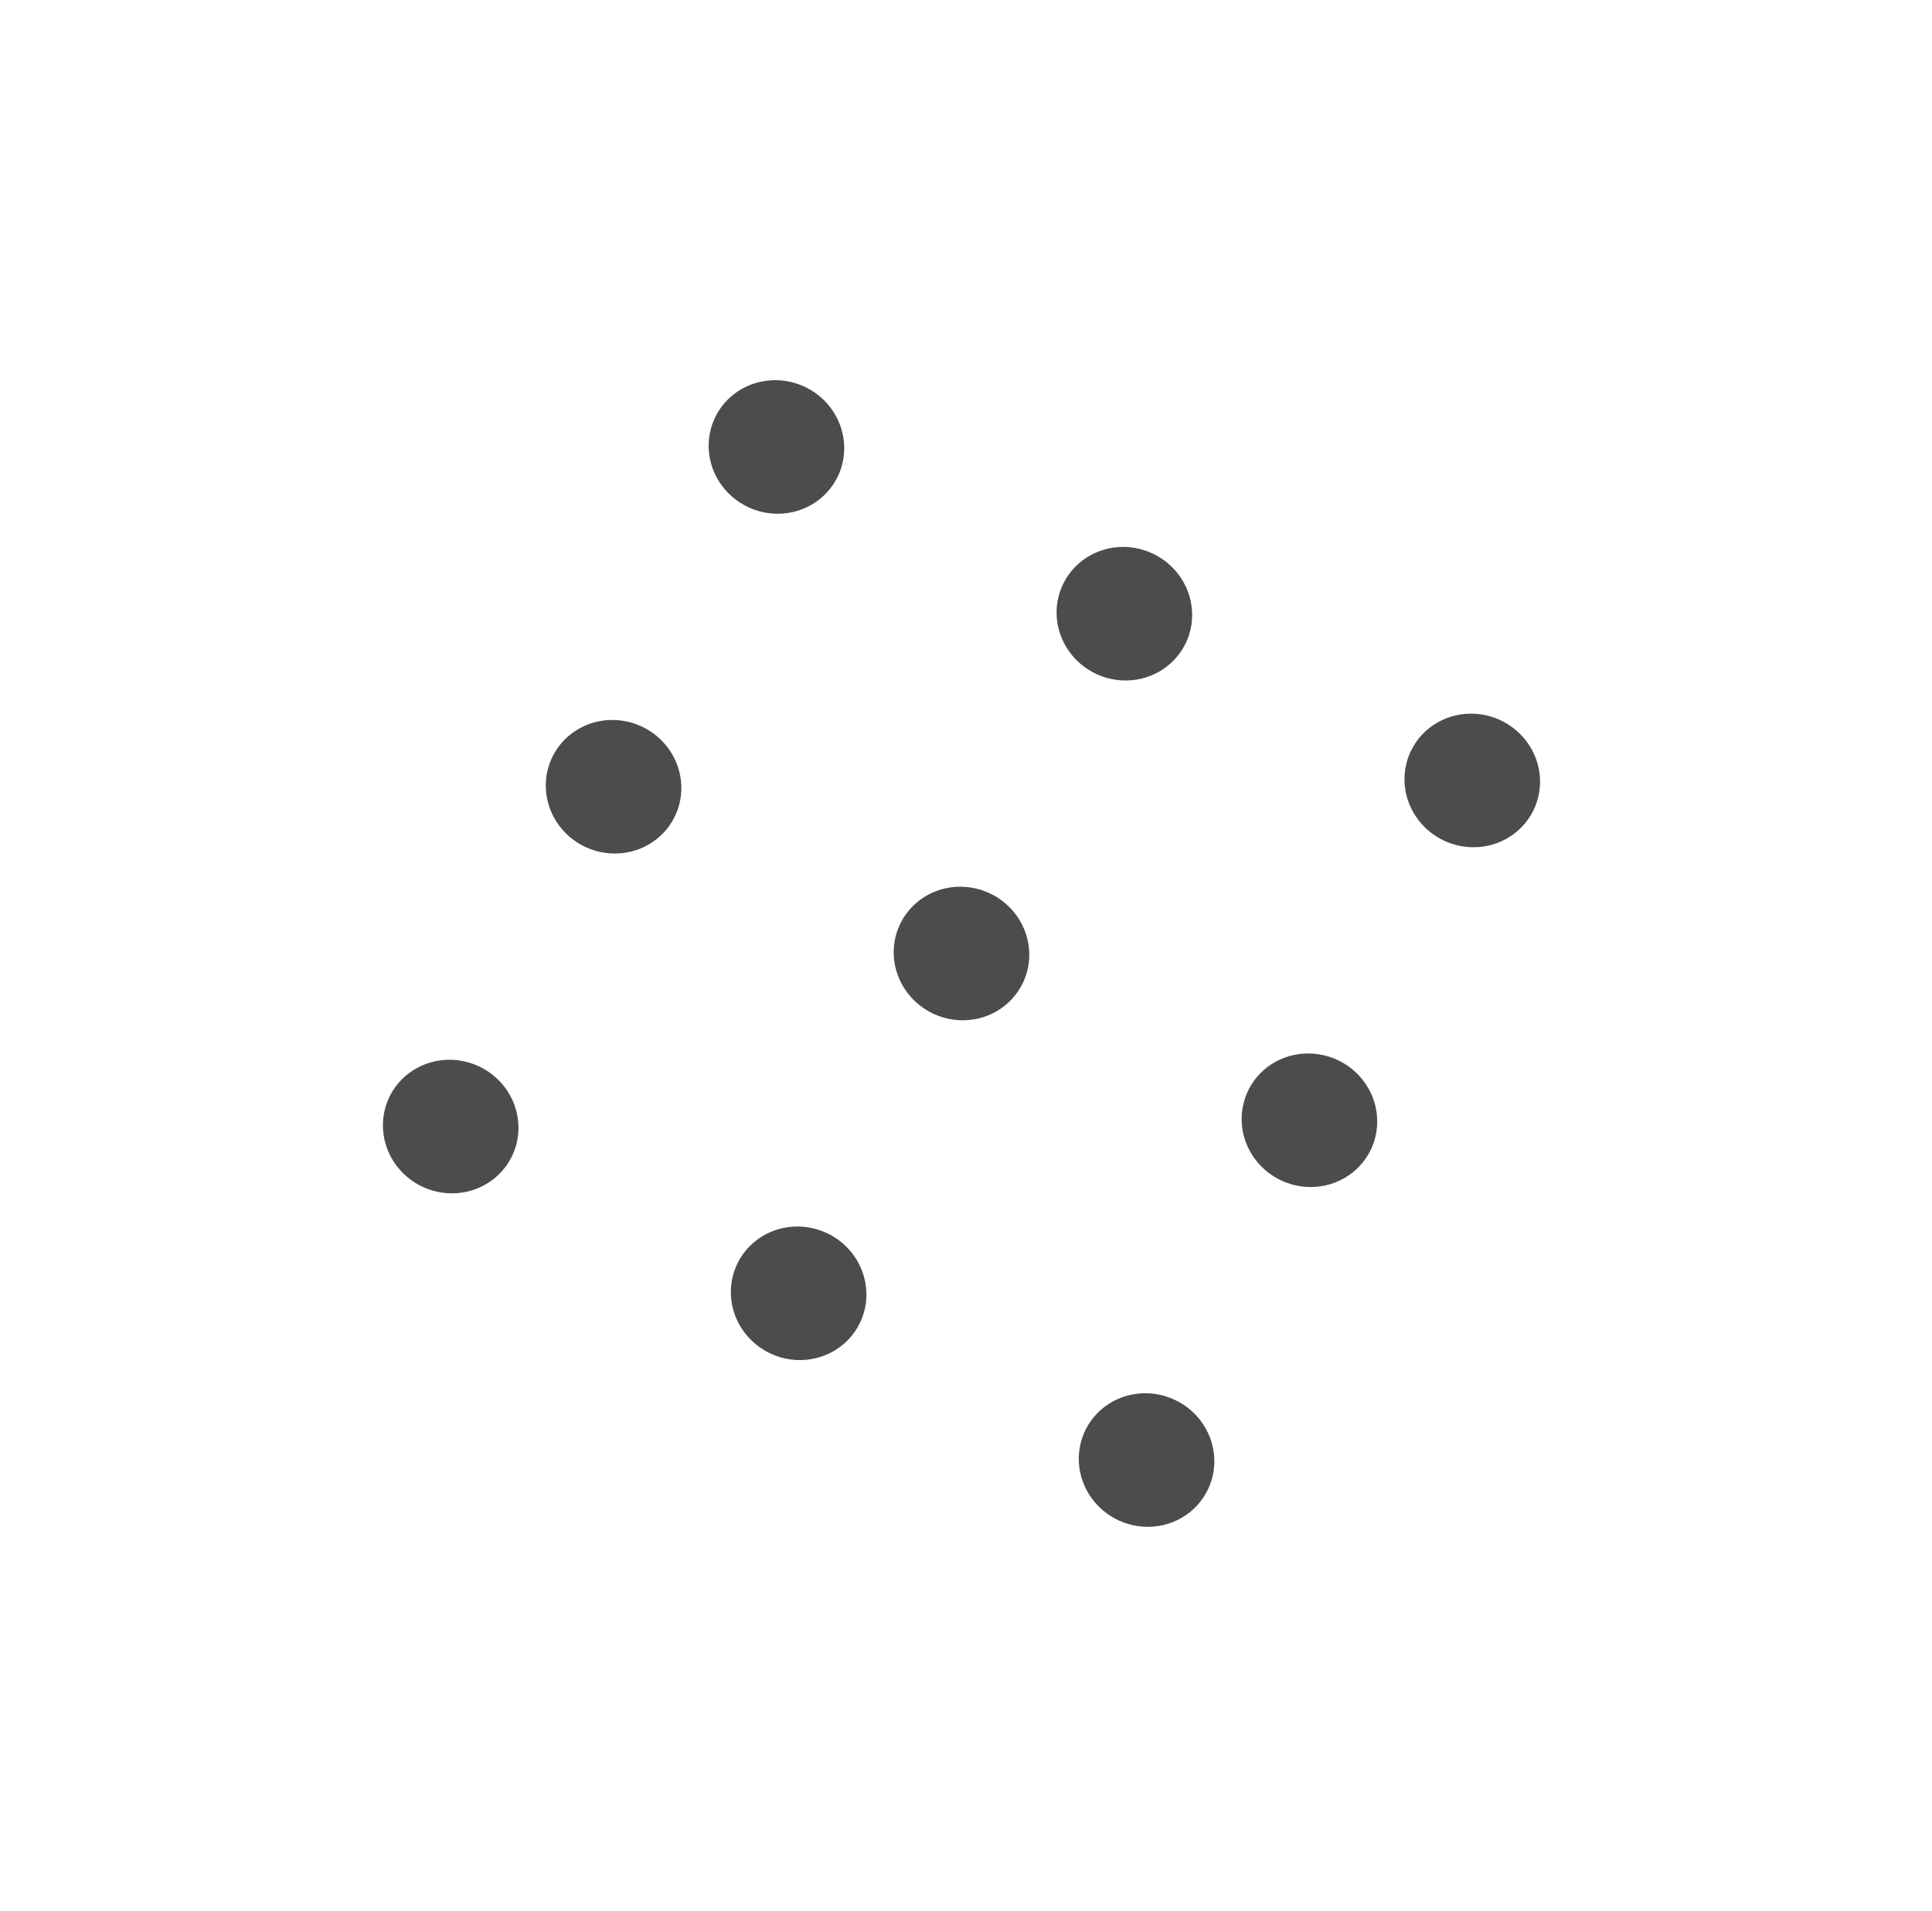 <svg width="188" height="186" viewBox="0 0 188 186" fill="none" xmlns="http://www.w3.org/2000/svg">
<g clip-path="url(#clip0_1880_7344)">
<path d="M81.528 46.359C80.974 47.514 80.083 48.474 78.967 49.119C77.85 49.764 76.559 50.064 75.255 49.983C73.952 49.901 72.695 49.441 71.644 48.66C70.593 47.88 69.795 46.814 69.35 45.597C68.906 44.381 68.835 43.068 69.147 41.826C69.459 40.583 70.14 39.467 71.103 38.617C72.067 37.768 73.269 37.223 74.559 37.053C75.849 36.883 77.168 37.094 78.35 37.66C79.934 38.42 81.159 39.763 81.755 41.394C82.351 43.026 82.269 44.812 81.528 46.359ZM112.206 53.887C111.024 53.321 109.705 53.109 108.415 53.28C107.126 53.45 105.923 53.994 104.96 54.844C103.996 55.694 103.316 56.81 103.004 58.053C102.692 59.295 102.763 60.608 103.207 61.824C103.651 63.041 104.45 64.107 105.501 64.887C106.552 65.668 107.808 66.128 109.112 66.21C110.415 66.291 111.707 65.99 112.823 65.346C113.94 64.701 114.831 63.74 115.384 62.586C116.126 61.038 116.208 59.253 115.612 57.621C115.016 55.99 113.791 54.647 112.206 53.887ZM140.469 81.785C141.651 82.351 142.97 82.563 144.26 82.392C145.549 82.222 146.752 81.678 147.715 80.828C148.679 79.979 149.359 78.862 149.671 77.62C149.983 76.377 149.913 75.065 149.468 73.848C149.024 72.631 148.225 71.565 147.174 70.785C146.123 70.004 144.867 69.544 143.563 69.462C142.26 69.381 140.968 69.681 139.852 70.326C138.735 70.972 137.844 71.932 137.291 73.086C136.549 74.633 136.467 76.419 137.063 78.051C137.659 79.682 138.884 81.025 140.469 81.785ZM62.501 70.728C61.319 70.161 60 69.95 58.71 70.12C57.421 70.29 56.218 70.835 55.255 71.684C54.291 72.534 53.611 73.65 53.299 74.893C52.987 76.135 53.057 77.448 53.502 78.665C53.946 79.881 54.745 80.947 55.796 81.728C56.847 82.508 58.103 82.969 59.407 83.05C60.71 83.132 62.002 82.831 63.118 82.186C64.235 81.541 65.126 80.581 65.679 79.427C66.421 77.879 66.503 76.093 65.907 74.462C65.311 72.83 64.086 71.487 62.501 70.728ZM96.358 86.954C95.176 86.388 93.857 86.177 92.567 86.347C91.277 86.517 90.074 87.062 89.111 87.911C88.148 88.761 87.467 89.877 87.155 91.12C86.843 92.362 86.914 93.675 87.358 94.891C87.803 96.108 88.601 97.174 89.652 97.954C90.703 98.735 91.96 99.195 93.263 99.277C94.567 99.359 95.858 99.058 96.975 98.413C98.091 97.768 98.982 96.808 99.535 95.653C100.277 94.106 100.359 92.32 99.763 90.689C99.167 89.057 97.942 87.714 96.358 86.954ZM130.214 103.181C129.032 102.615 127.713 102.404 126.423 102.574C125.133 102.744 123.931 103.288 122.968 104.138C122.004 104.988 121.324 106.104 121.012 107.347C120.7 108.589 120.77 109.901 121.215 111.118C121.659 112.335 122.457 113.401 123.509 114.181C124.56 114.962 125.816 115.422 127.12 115.504C128.423 115.585 129.715 115.285 130.831 114.64C131.948 113.995 132.839 113.034 133.392 111.88C134.134 110.333 134.216 108.547 133.62 106.915C133.024 105.284 131.799 103.941 130.214 103.181ZM46.653 103.795C45.471 103.229 44.152 103.017 42.862 103.187C41.572 103.358 40.369 103.902 39.406 104.752C38.443 105.601 37.762 106.718 37.45 107.96C37.138 109.203 37.209 110.515 37.653 111.732C38.098 112.948 38.896 114.014 39.947 114.795C40.998 115.576 42.255 116.036 43.558 116.117C44.862 116.199 46.153 115.898 47.27 115.253C48.386 114.608 49.277 113.648 49.83 112.494C50.572 110.946 50.654 109.16 50.058 107.529C49.462 105.898 48.237 104.554 46.653 103.795ZM80.509 120.022C79.327 119.455 78.008 119.244 76.718 119.414C75.428 119.585 74.226 120.129 73.263 120.978C72.299 121.828 71.619 122.945 71.307 124.187C70.995 125.429 71.065 126.742 71.51 127.959C71.954 129.175 72.752 130.241 73.804 131.022C74.855 131.802 76.111 132.263 77.415 132.344C78.718 132.426 80.01 132.125 81.126 131.48C82.243 130.835 83.134 129.875 83.687 128.721C84.429 127.173 84.51 125.387 83.915 123.756C83.319 122.124 82.094 120.781 80.509 120.022ZM114.365 136.249C113.184 135.682 111.865 135.471 110.575 135.641C109.285 135.811 108.082 136.356 107.119 137.205C106.156 138.055 105.475 139.171 105.163 140.414C104.851 141.656 104.922 142.969 105.366 144.185C105.811 145.402 106.609 146.468 107.66 147.249C108.711 148.029 109.968 148.489 111.271 148.571C112.575 148.653 113.866 148.352 114.983 147.707C116.099 147.062 116.99 146.102 117.543 144.947C118.285 143.4 118.367 141.614 117.771 139.982C117.175 138.351 115.95 137.008 114.365 136.249Z" fill="black" fill-opacity="0.7"/>
</g>
<defs>
<clipPath id="clip0_1880_7344">
<rect width="141.343" height="138.048" fill="white" transform="translate(59.664) rotate(25.608)"/>
</clipPath>
</defs>
</svg>
